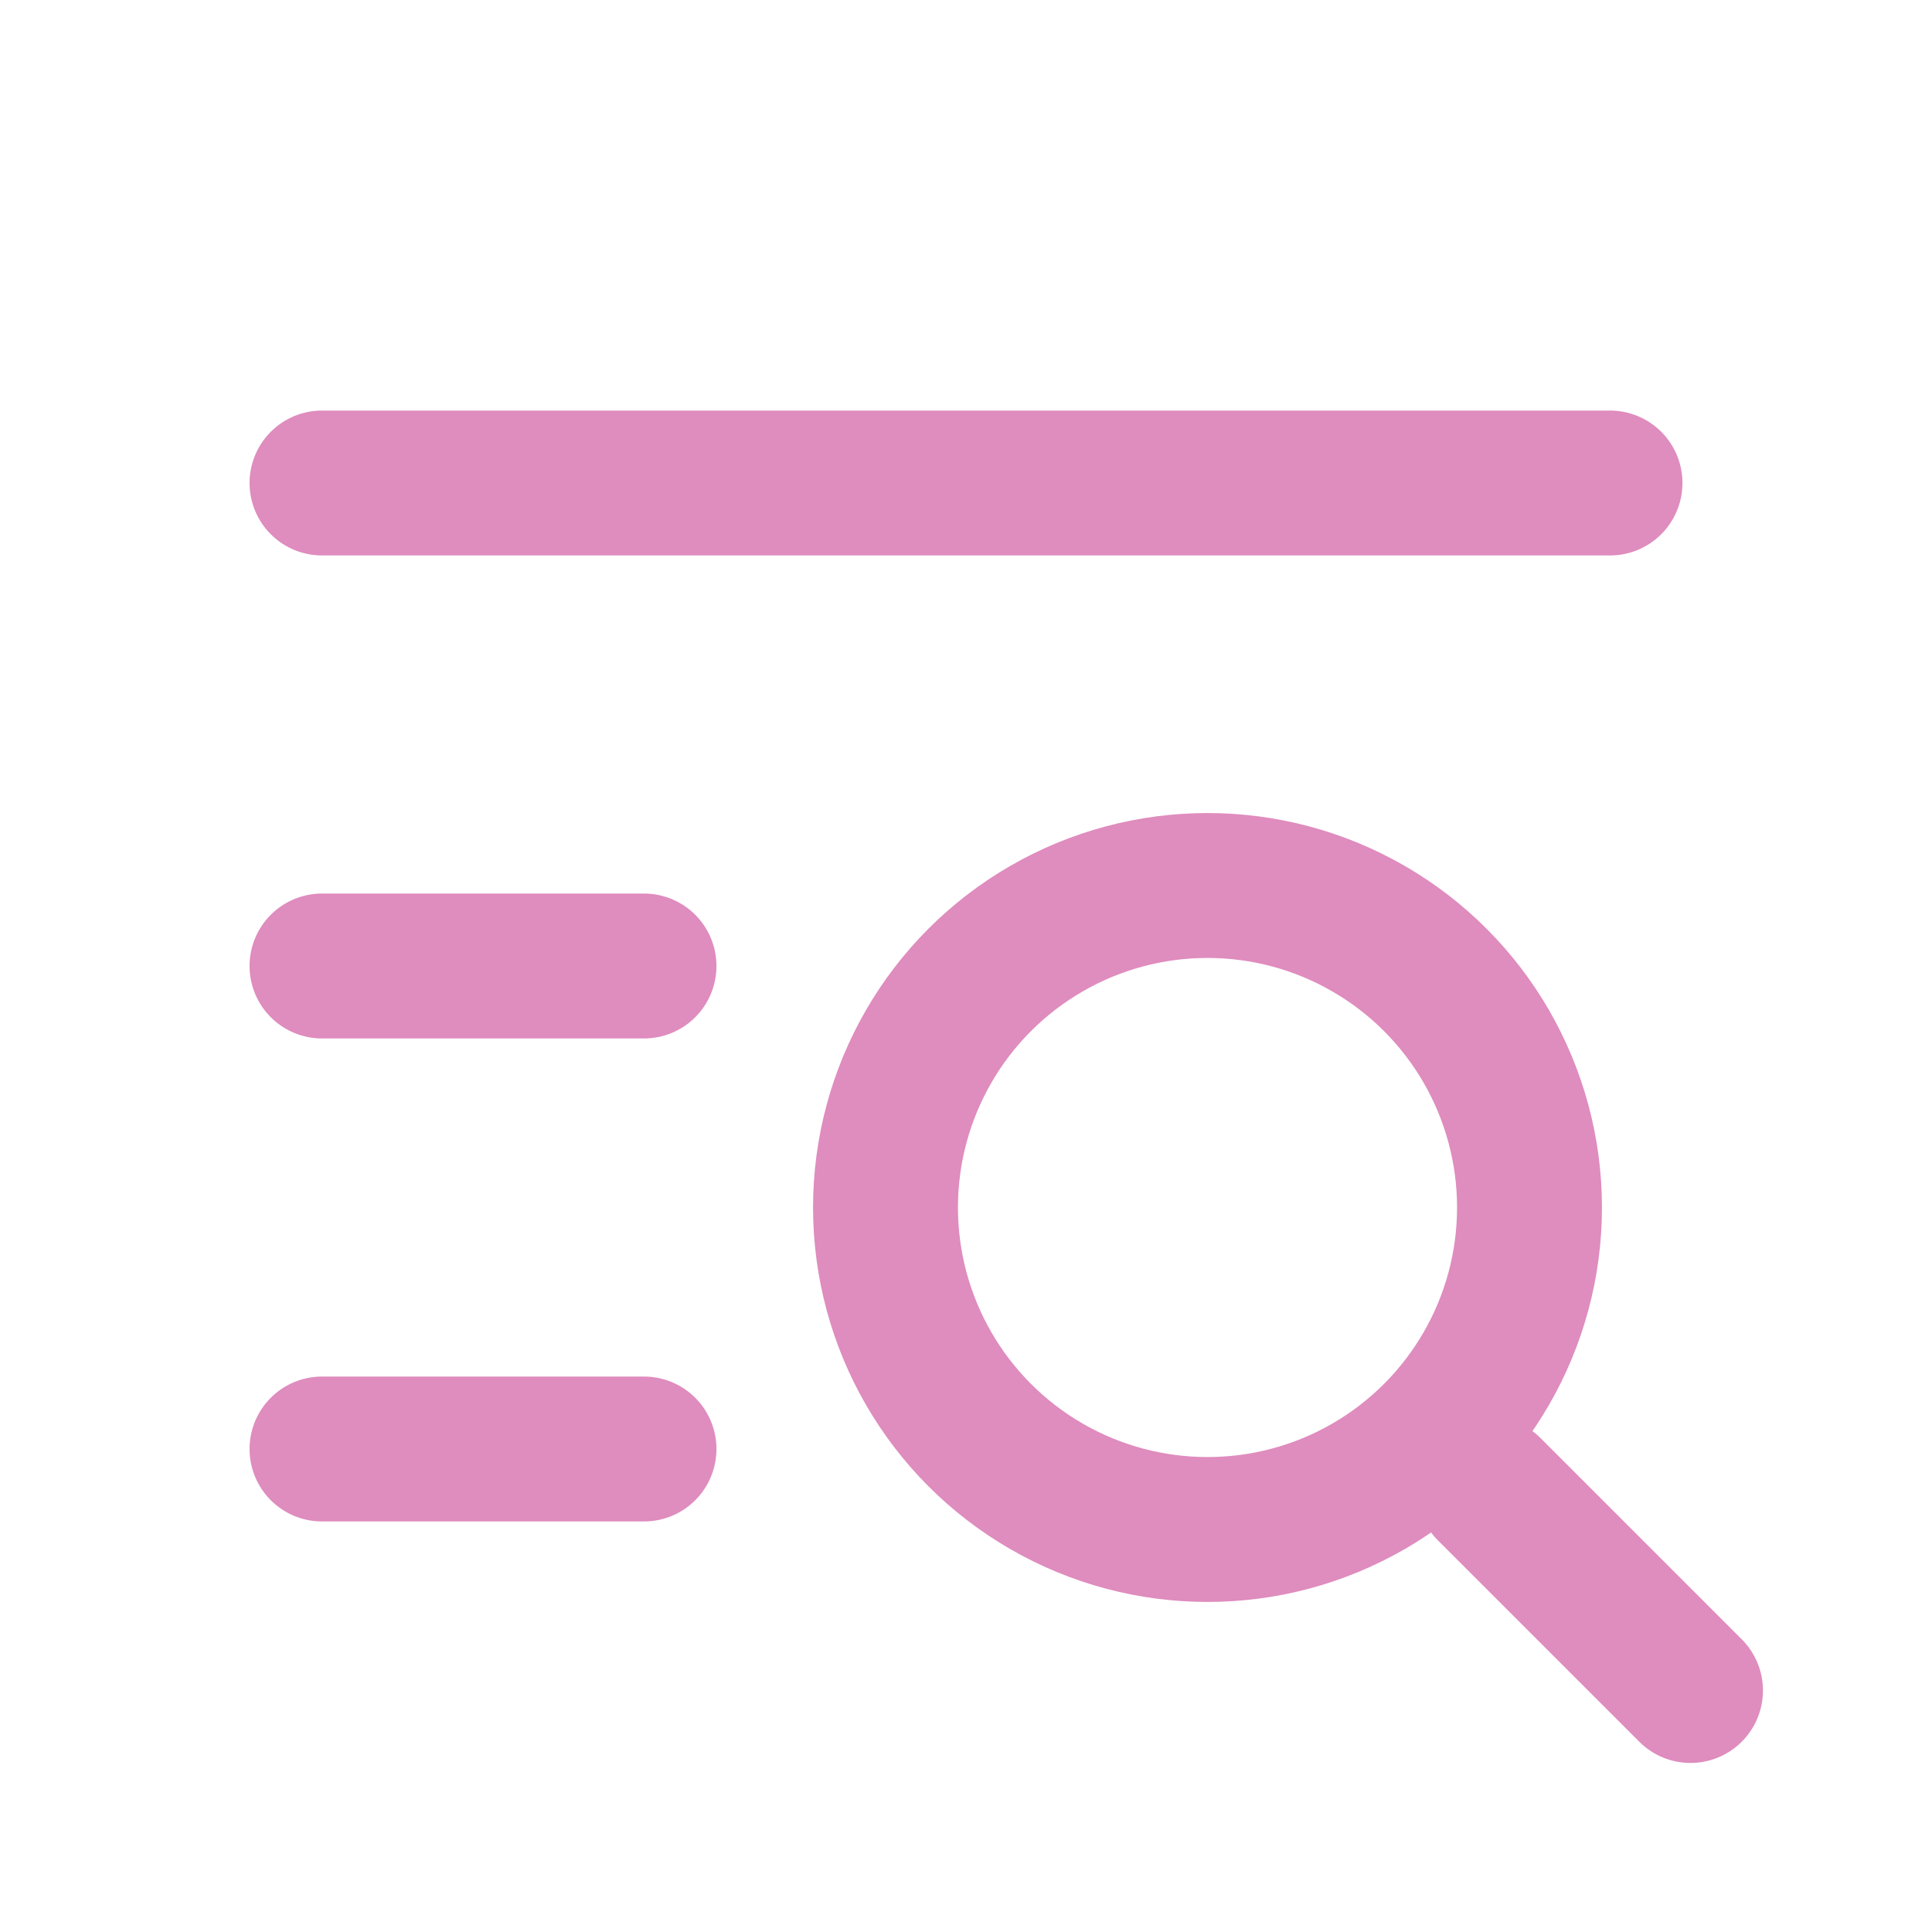 <?xml version="1.0" encoding="UTF-8"?>
<svg id="Layer_1" data-name="Layer 1" xmlns="http://www.w3.org/2000/svg" version="1.1" viewBox="0 0 24 24">
  <defs>
    <style>
      .cls-1 {
        fill: none;
        stroke: #df8cbe;
        stroke-linecap: round;
        stroke-linejoin: round;
        stroke-width: 1.8px;
      }
    </style>
  </defs>
  <circle class="cls-1" cx="15" cy="15" r="4"/>
  <path class="cls-1" d="M18.5,18.5l2.5,2.5"/>
  <path class="cls-1" d="M4,6h16"/>
  <path class="cls-1" d="M4,12h4"/>
  <path class="cls-1" d="M4,18h4"/>
</svg>